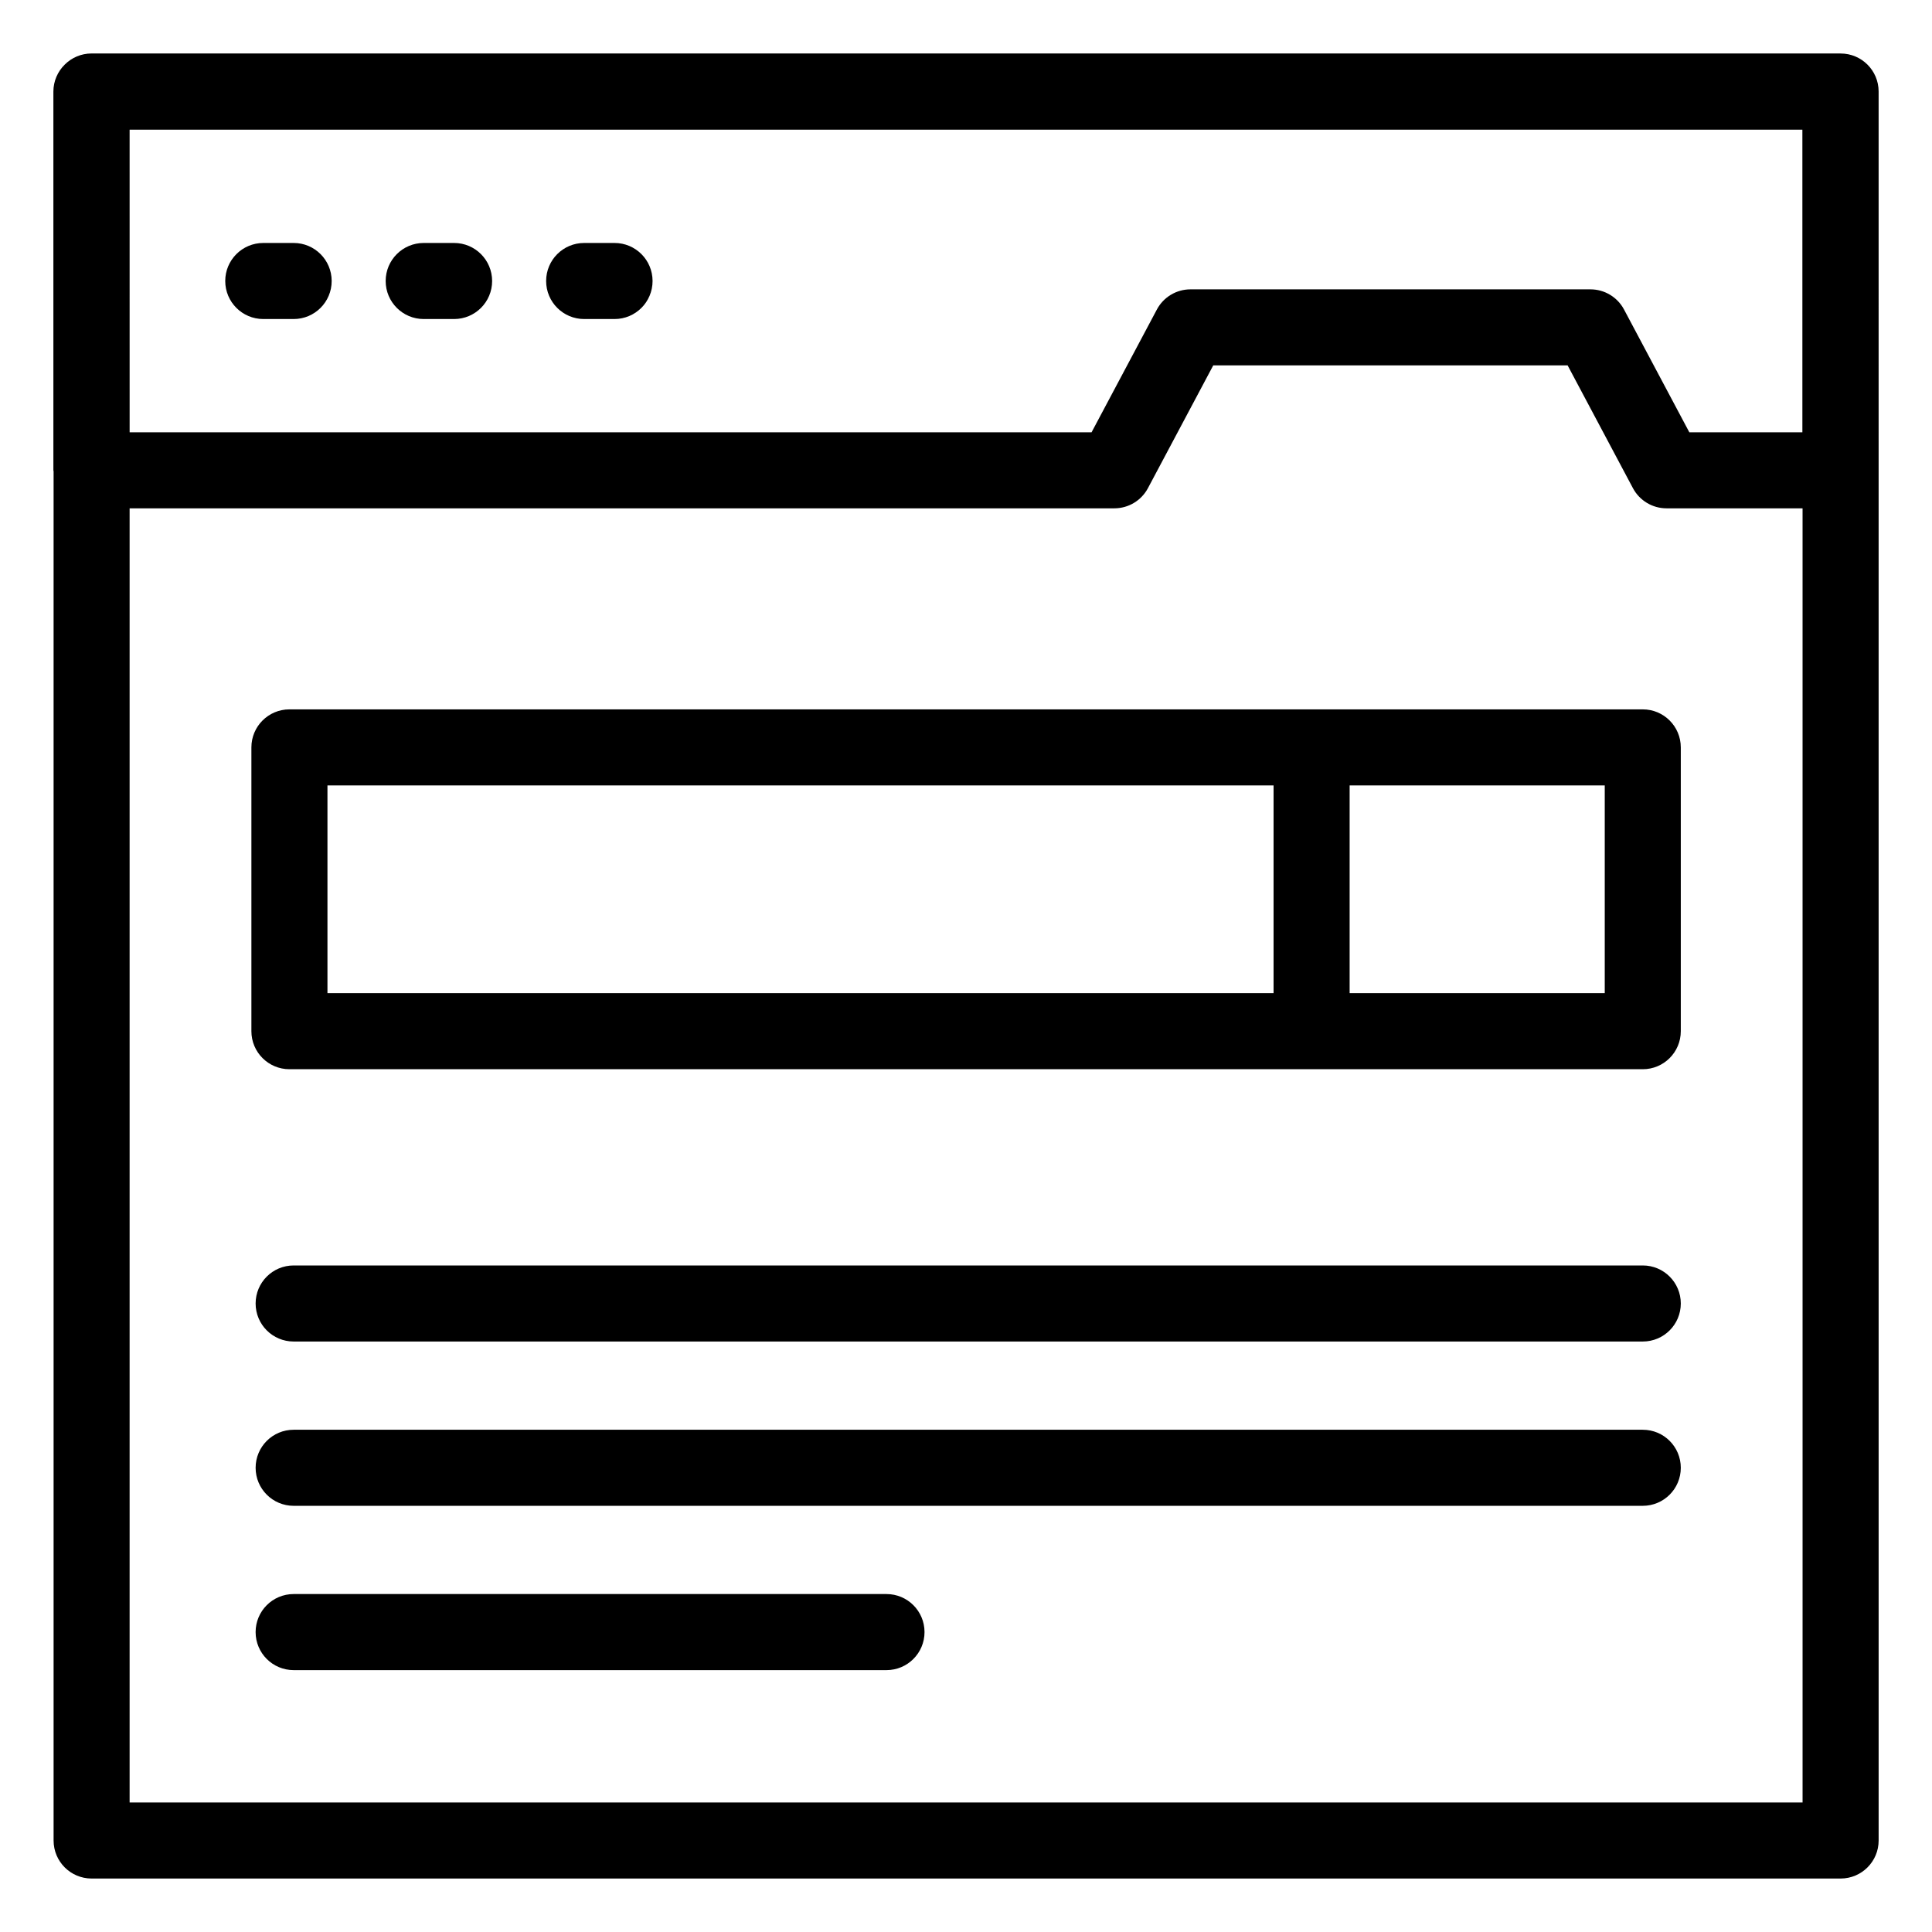 <?xml version="1.0" encoding="UTF-8"?>
<!-- Uploaded to: SVG Repo, www.svgrepo.com, Generator: SVG Repo Mixer Tools -->
<svg fill="#000000" width="800px" height="800px" version="1.1" viewBox="144 144 512 512" xmlns="http://www.w3.org/2000/svg">
 <g>
  <path d="m221.82 208.39h-8.051c-5.566 0-10.078 4.508-10.078 10.078 0 5.57 4.512 10.078 10.078 10.078h8.051c5.566 0 10.078-4.508 10.078-10.078-0.004-5.574-4.516-10.078-10.078-10.078z"/>
  <path d="m264.34 208.39h-8.055c-5.566 0-10.078 4.508-10.078 10.078 0 5.57 4.512 10.078 10.078 10.078h8.055c5.566 0 10.078-4.508 10.078-10.078-0.004-5.574-4.516-10.078-10.078-10.078z"/>
  <path d="m306.86 208.39h-8.051c-5.566 0-10.078 4.508-10.078 10.078 0 5.57 4.512 10.078 10.078 10.078h8.051c5.566 0 10.078-4.508 10.078-10.078-0.004-5.574-4.516-10.078-10.078-10.078z"/>
  <path d="m631.78 158.17h-463.5c-2.785 0-5.309 1.129-7.129 2.953-1.852 1.824-3.004 4.356-3.004 7.16v100.36c0 0.094 0.051 0.172 0.055 0.27v362.84c0 5.57 4.512 10.078 10.078 10.078h463.5c5.566 0 10.078-4.508 10.078-10.078l-0.004-463.5c0-5.57-4.512-10.074-10.074-10.074zm-453.43 20.191h443.3v80.207h-29.957l-17.309-32.543c-1.746-3.285-5.172-5.344-8.895-5.344h-106.01c-3.723 0-7.148 2.055-8.895 5.344l-17.309 32.539h-254.92zm443.35 443.31h-443.35v-342.96h260.97c3.723 0 7.148-2.055 8.895-5.344l17.309-32.539h93.91l17.309 32.539c1.746 3.285 5.172 5.344 8.895 5.344h36.059z"/>
  <path d="m220.7 331.99c-5.566 0-10.078 4.508-10.078 10.078v75.207c0 5.57 4.512 10.078 10.078 10.078h358.65c5.566 0 10.078-4.508 10.078-10.078v-75.207c0-5.57-4.512-10.078-10.078-10.078zm260.81 75.211h-250.73v-55.055h250.73zm87.766 0h-67.609v-55.055h67.609z"/>
  <path d="m579.35 479.36h-357.53c-5.566 0-10.078 4.508-10.078 10.078s4.512 10.078 10.078 10.078h357.53c5.566 0 10.078-4.508 10.078-10.078 0-5.574-4.512-10.078-10.078-10.078z"/>
  <path d="m579.35 522.9h-357.53c-5.566 0-10.078 4.508-10.078 10.078 0 5.57 4.512 10.078 10.078 10.078h357.53c5.566 0 10.078-4.508 10.078-10.078 0-5.574-4.512-10.078-10.078-10.078z"/>
  <path d="m378.93 566.44h-157.11c-5.566 0-10.078 4.508-10.078 10.078 0 5.57 4.512 10.078 10.078 10.078h157.11c5.566 0 10.078-4.508 10.078-10.078 0-5.57-4.512-10.078-10.078-10.078z"/>
 </g>
</svg>